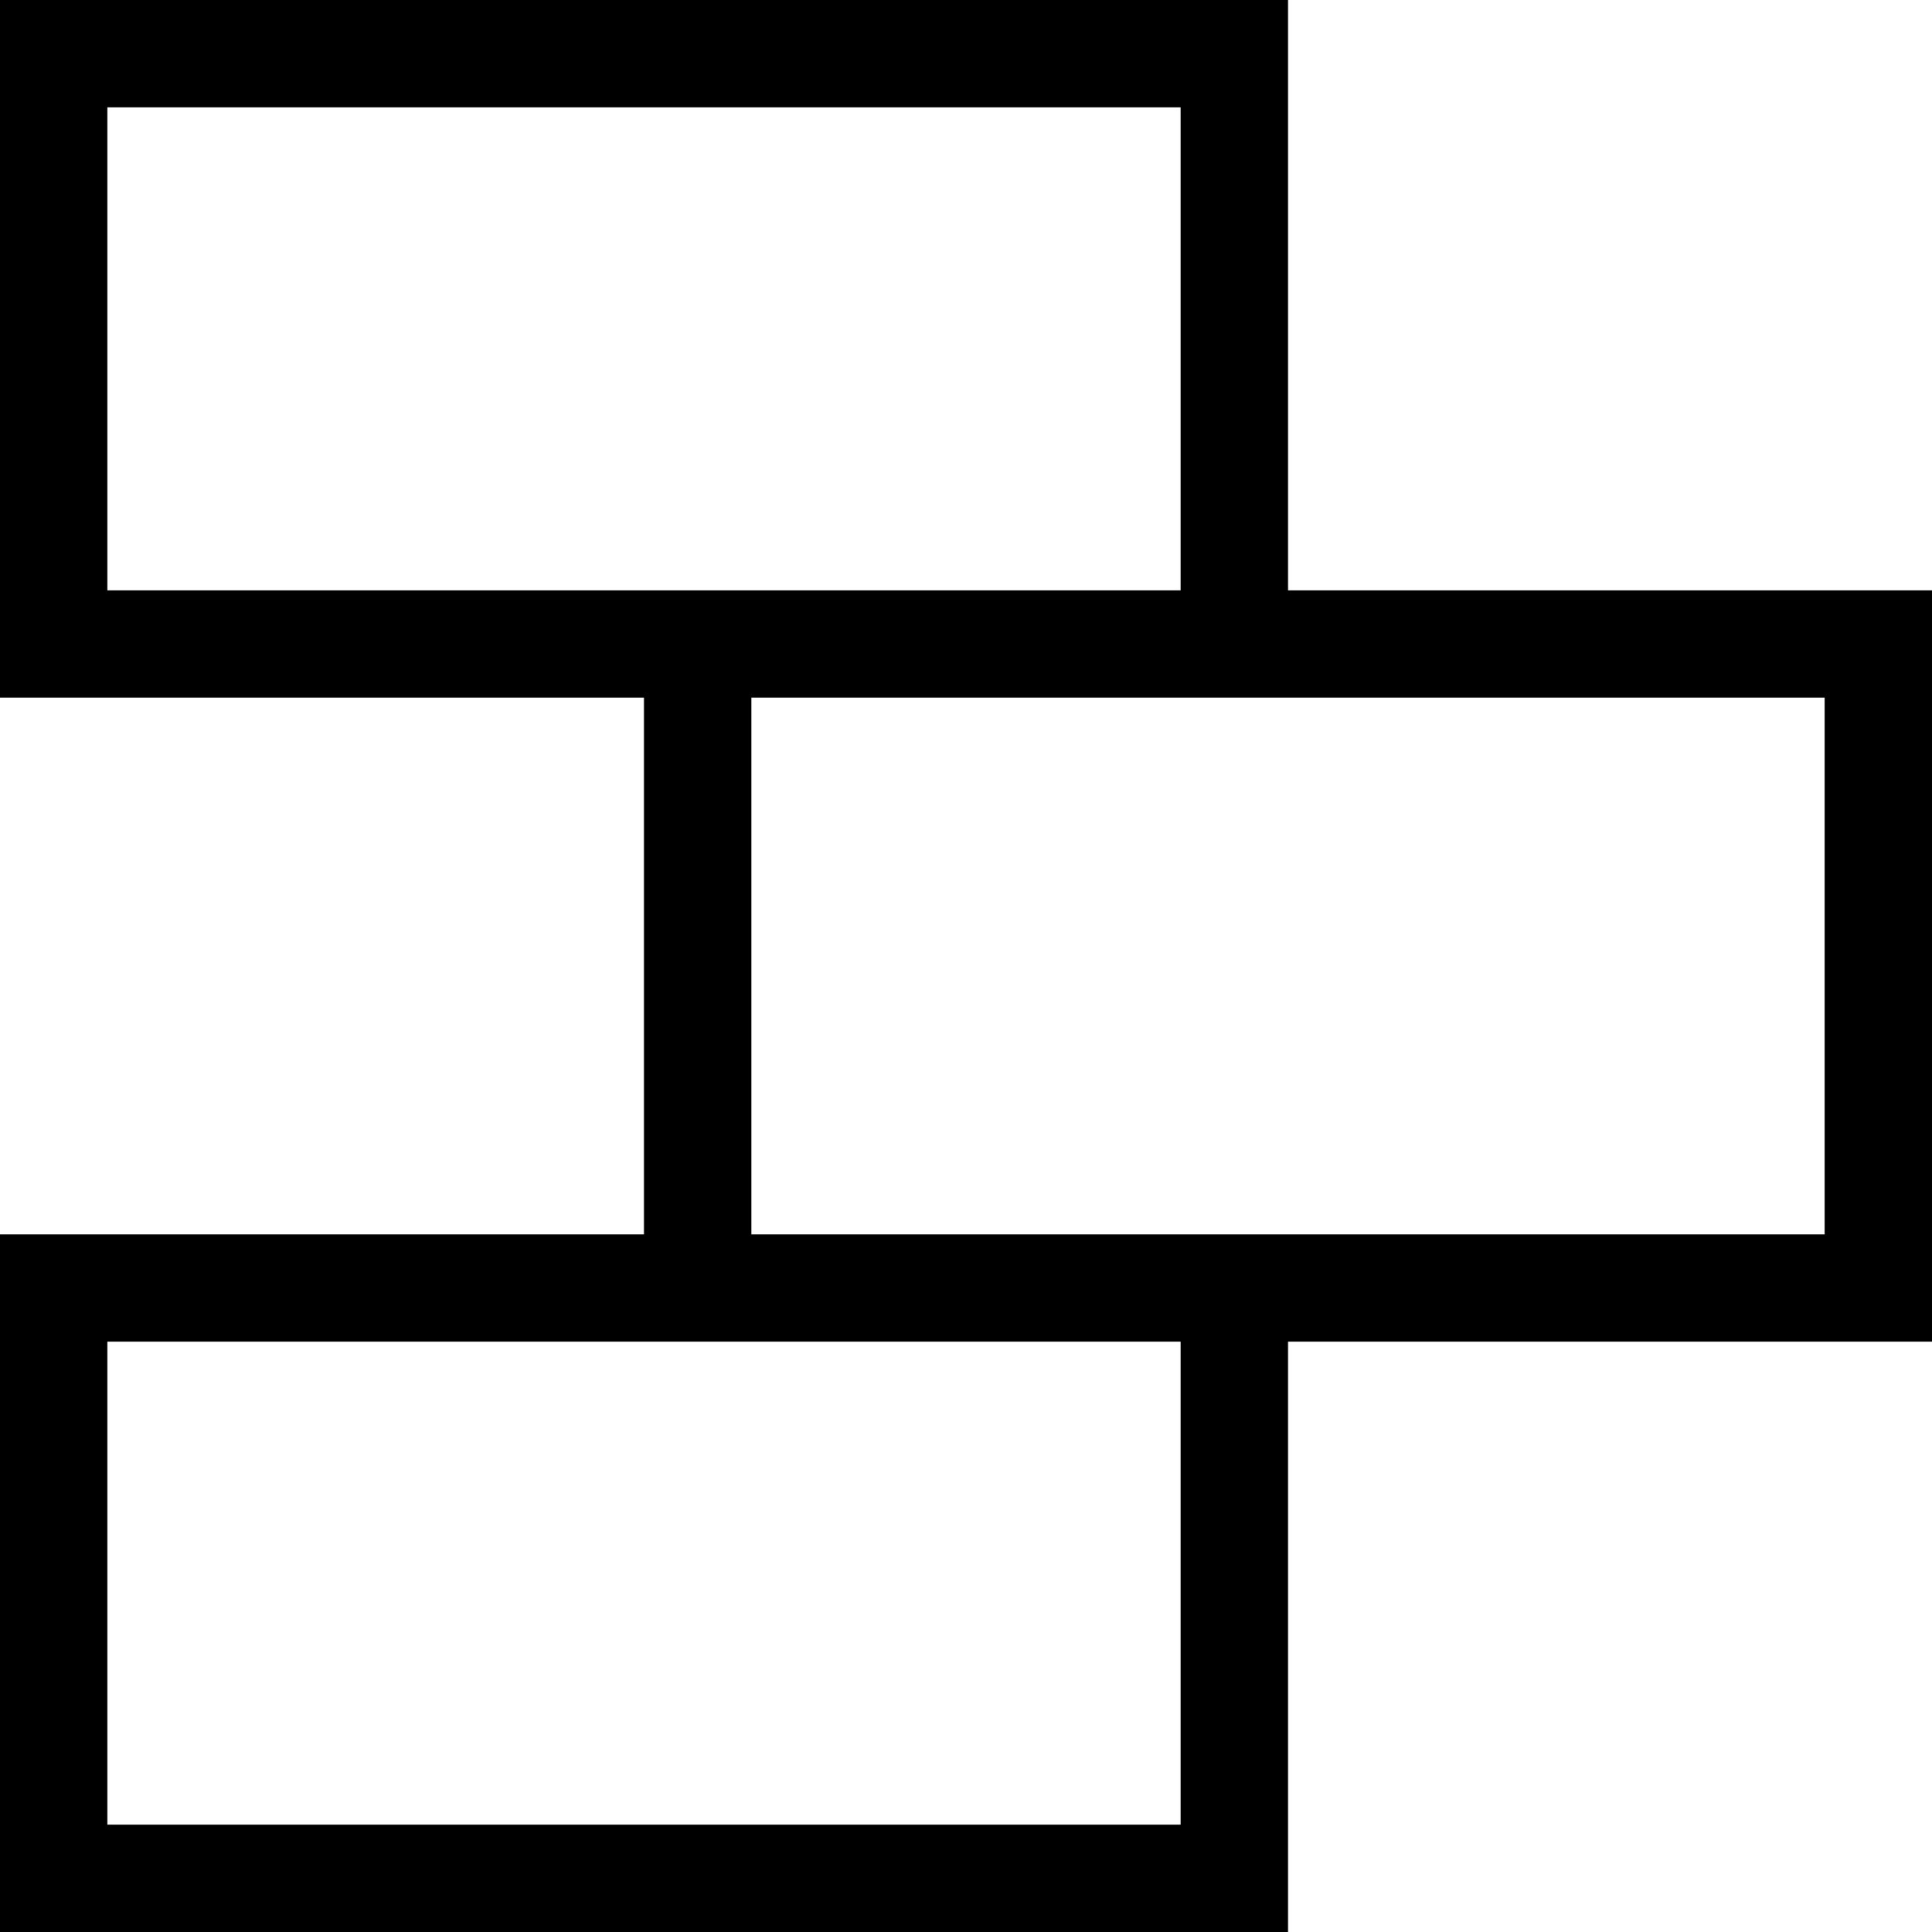 <svg width="36" height="36" viewBox="0 0 36 36" fill="none" xmlns="http://www.w3.org/2000/svg">
<path fill-rule="evenodd" clip-rule="evenodd" d="M0 13H12V23H0V36H24V25H36V11H24V0H0V13ZM22 2H2V11H22V2ZM22 25H2V34H22V25ZM34 23V13H14V23H34Z" fill="black"/>
</svg>
